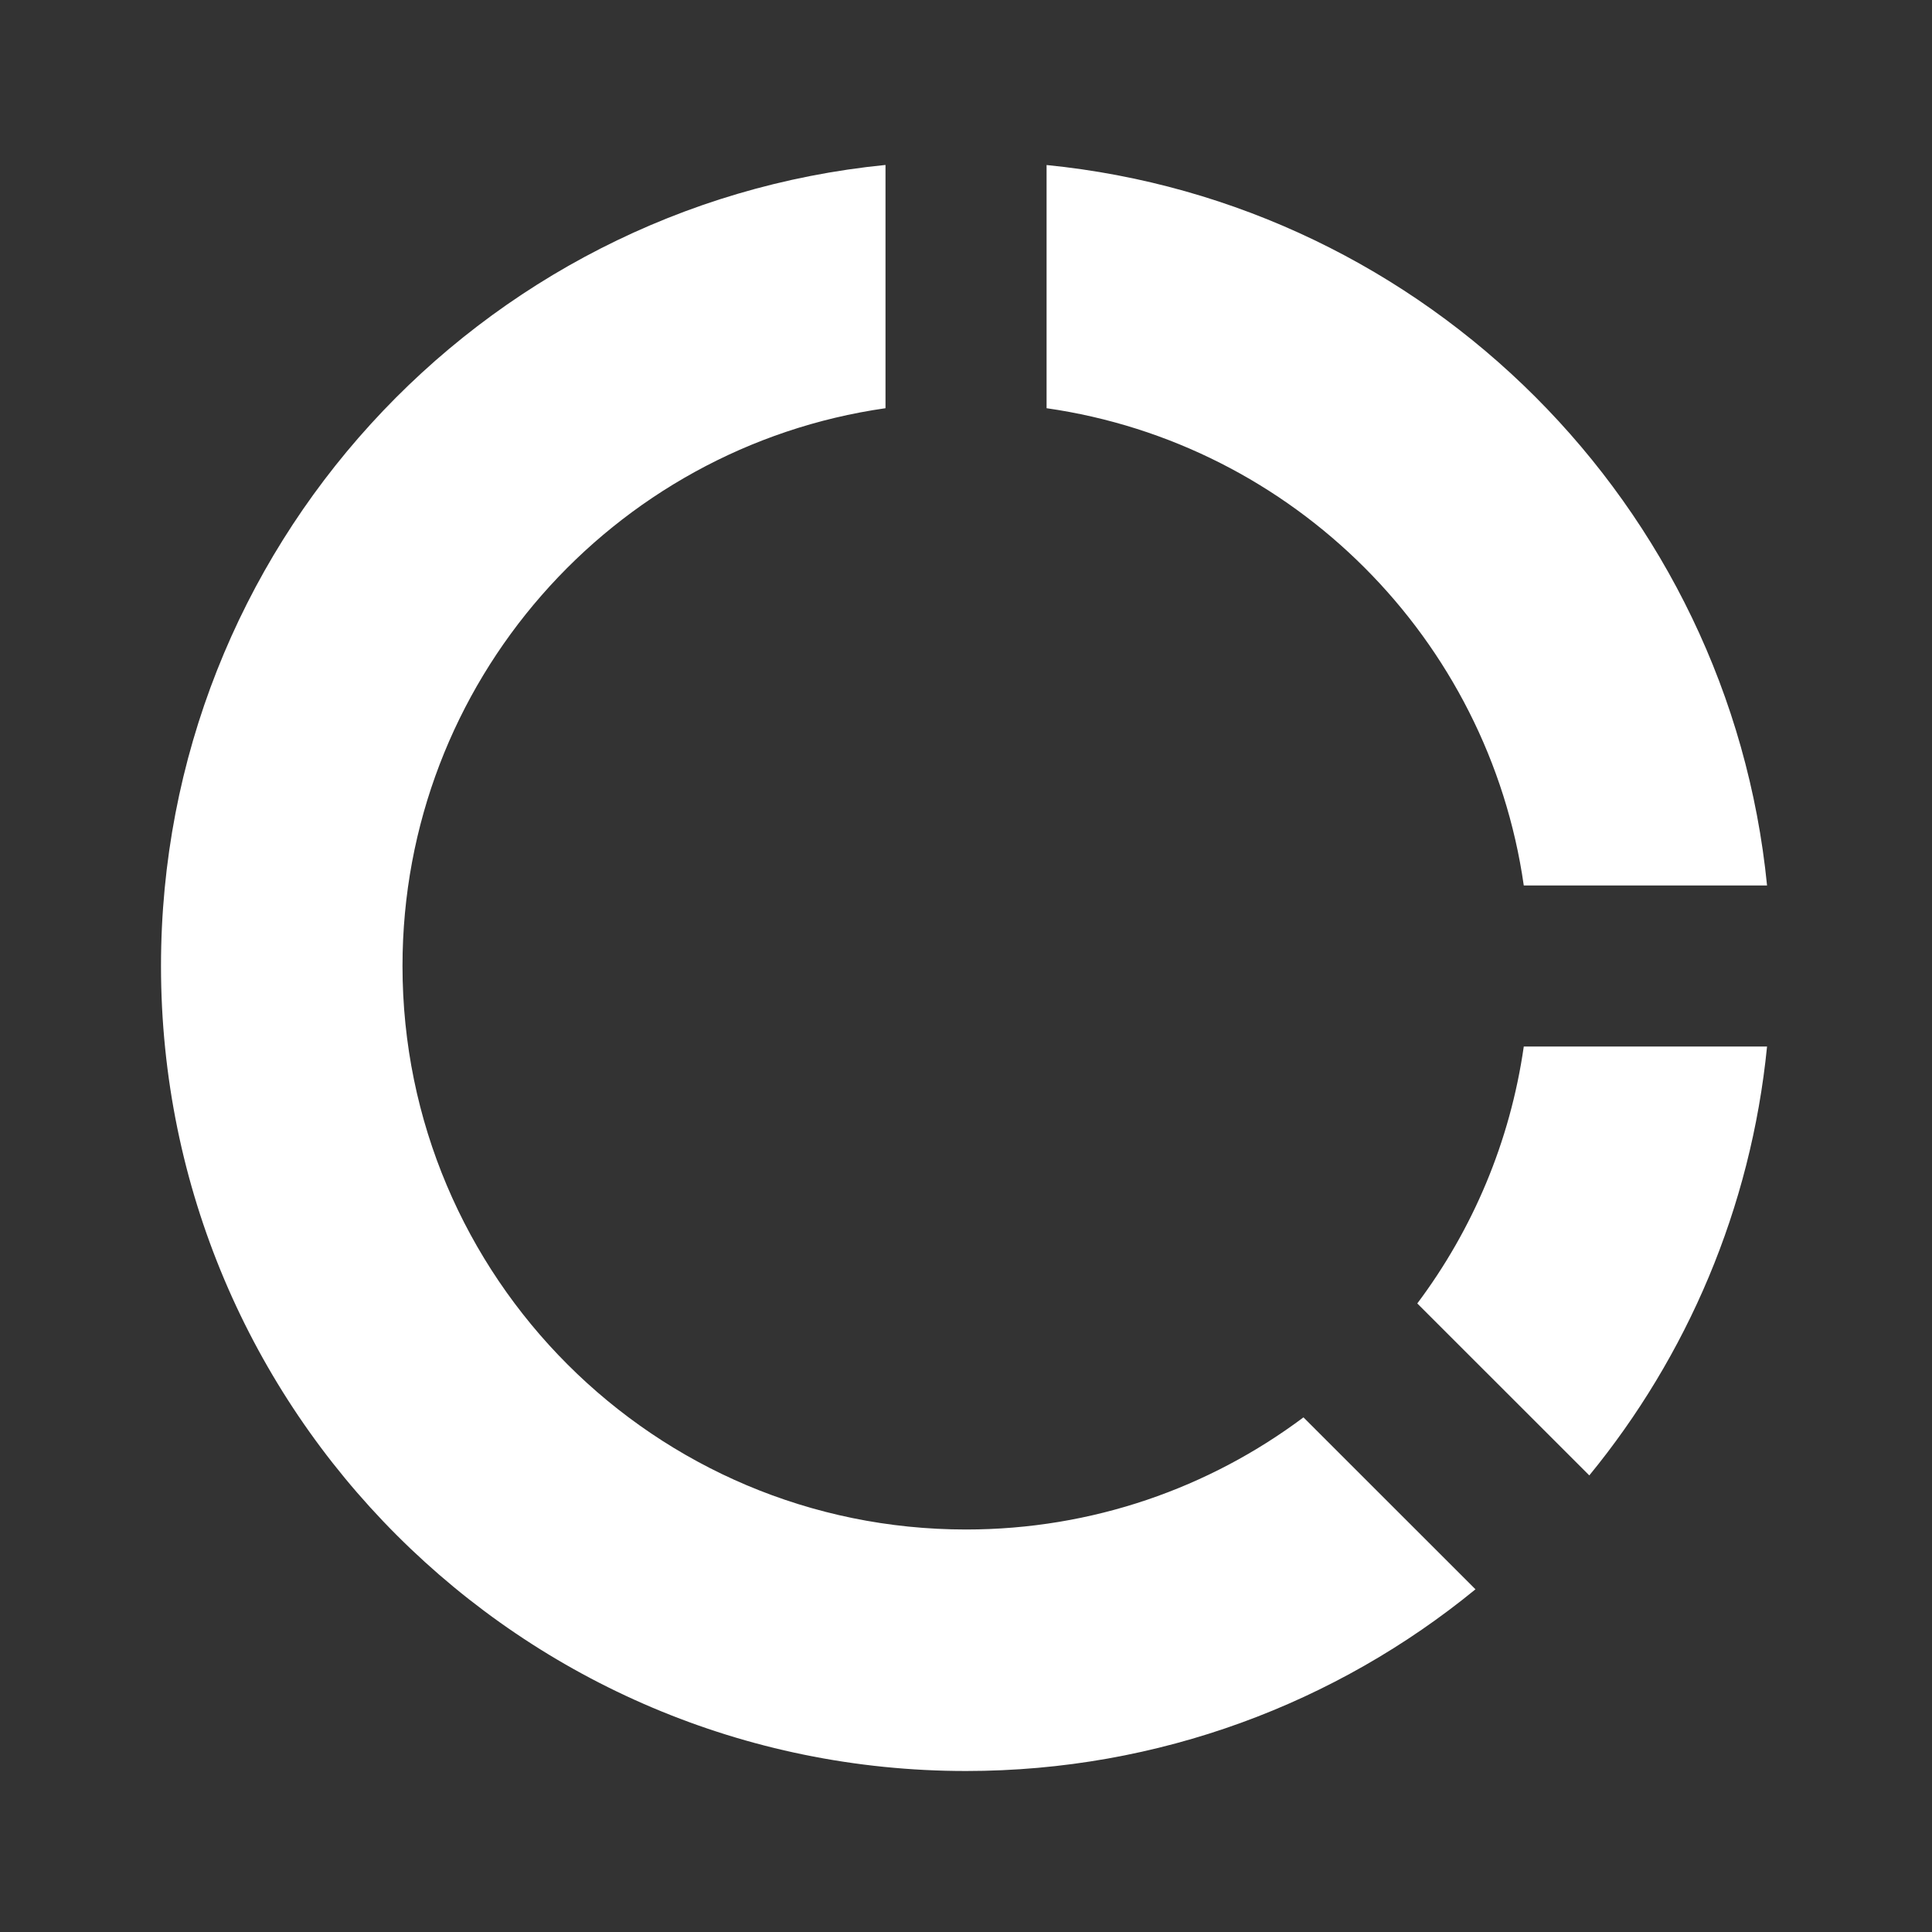<svg width="24" height="24" viewBox="0 0 24 24" fill="none" xmlns="http://www.w3.org/2000/svg">
<rect x="0" y="0" width="24" height="24" fill="#333333" stroke="none"/>
<path d="M11 2.049L11 5.071C7.608 5.556 5 8.474 5 12C5 15.866 8.134 19 12 19C13.572 19 15.024 18.482 16.192 17.607L18.329 19.743C16.605 21.154 14.401 22 12 22C6.477 22 2 17.523 2 12C2 6.815 5.947 2.551 11 2.049ZM21.951 13C21.751 15.011 20.956 16.847 19.743 18.328L17.606 16.192C18.293 15.276 18.759 14.186 18.929 13L21.951 13ZM13.001 2.05C17.725 2.519 21.482 6.276 21.951 11L18.929 11C18.491 7.935 16.066 5.51 13.001 5.071L13.001 2.05Z" fill="white"/>
</svg>

